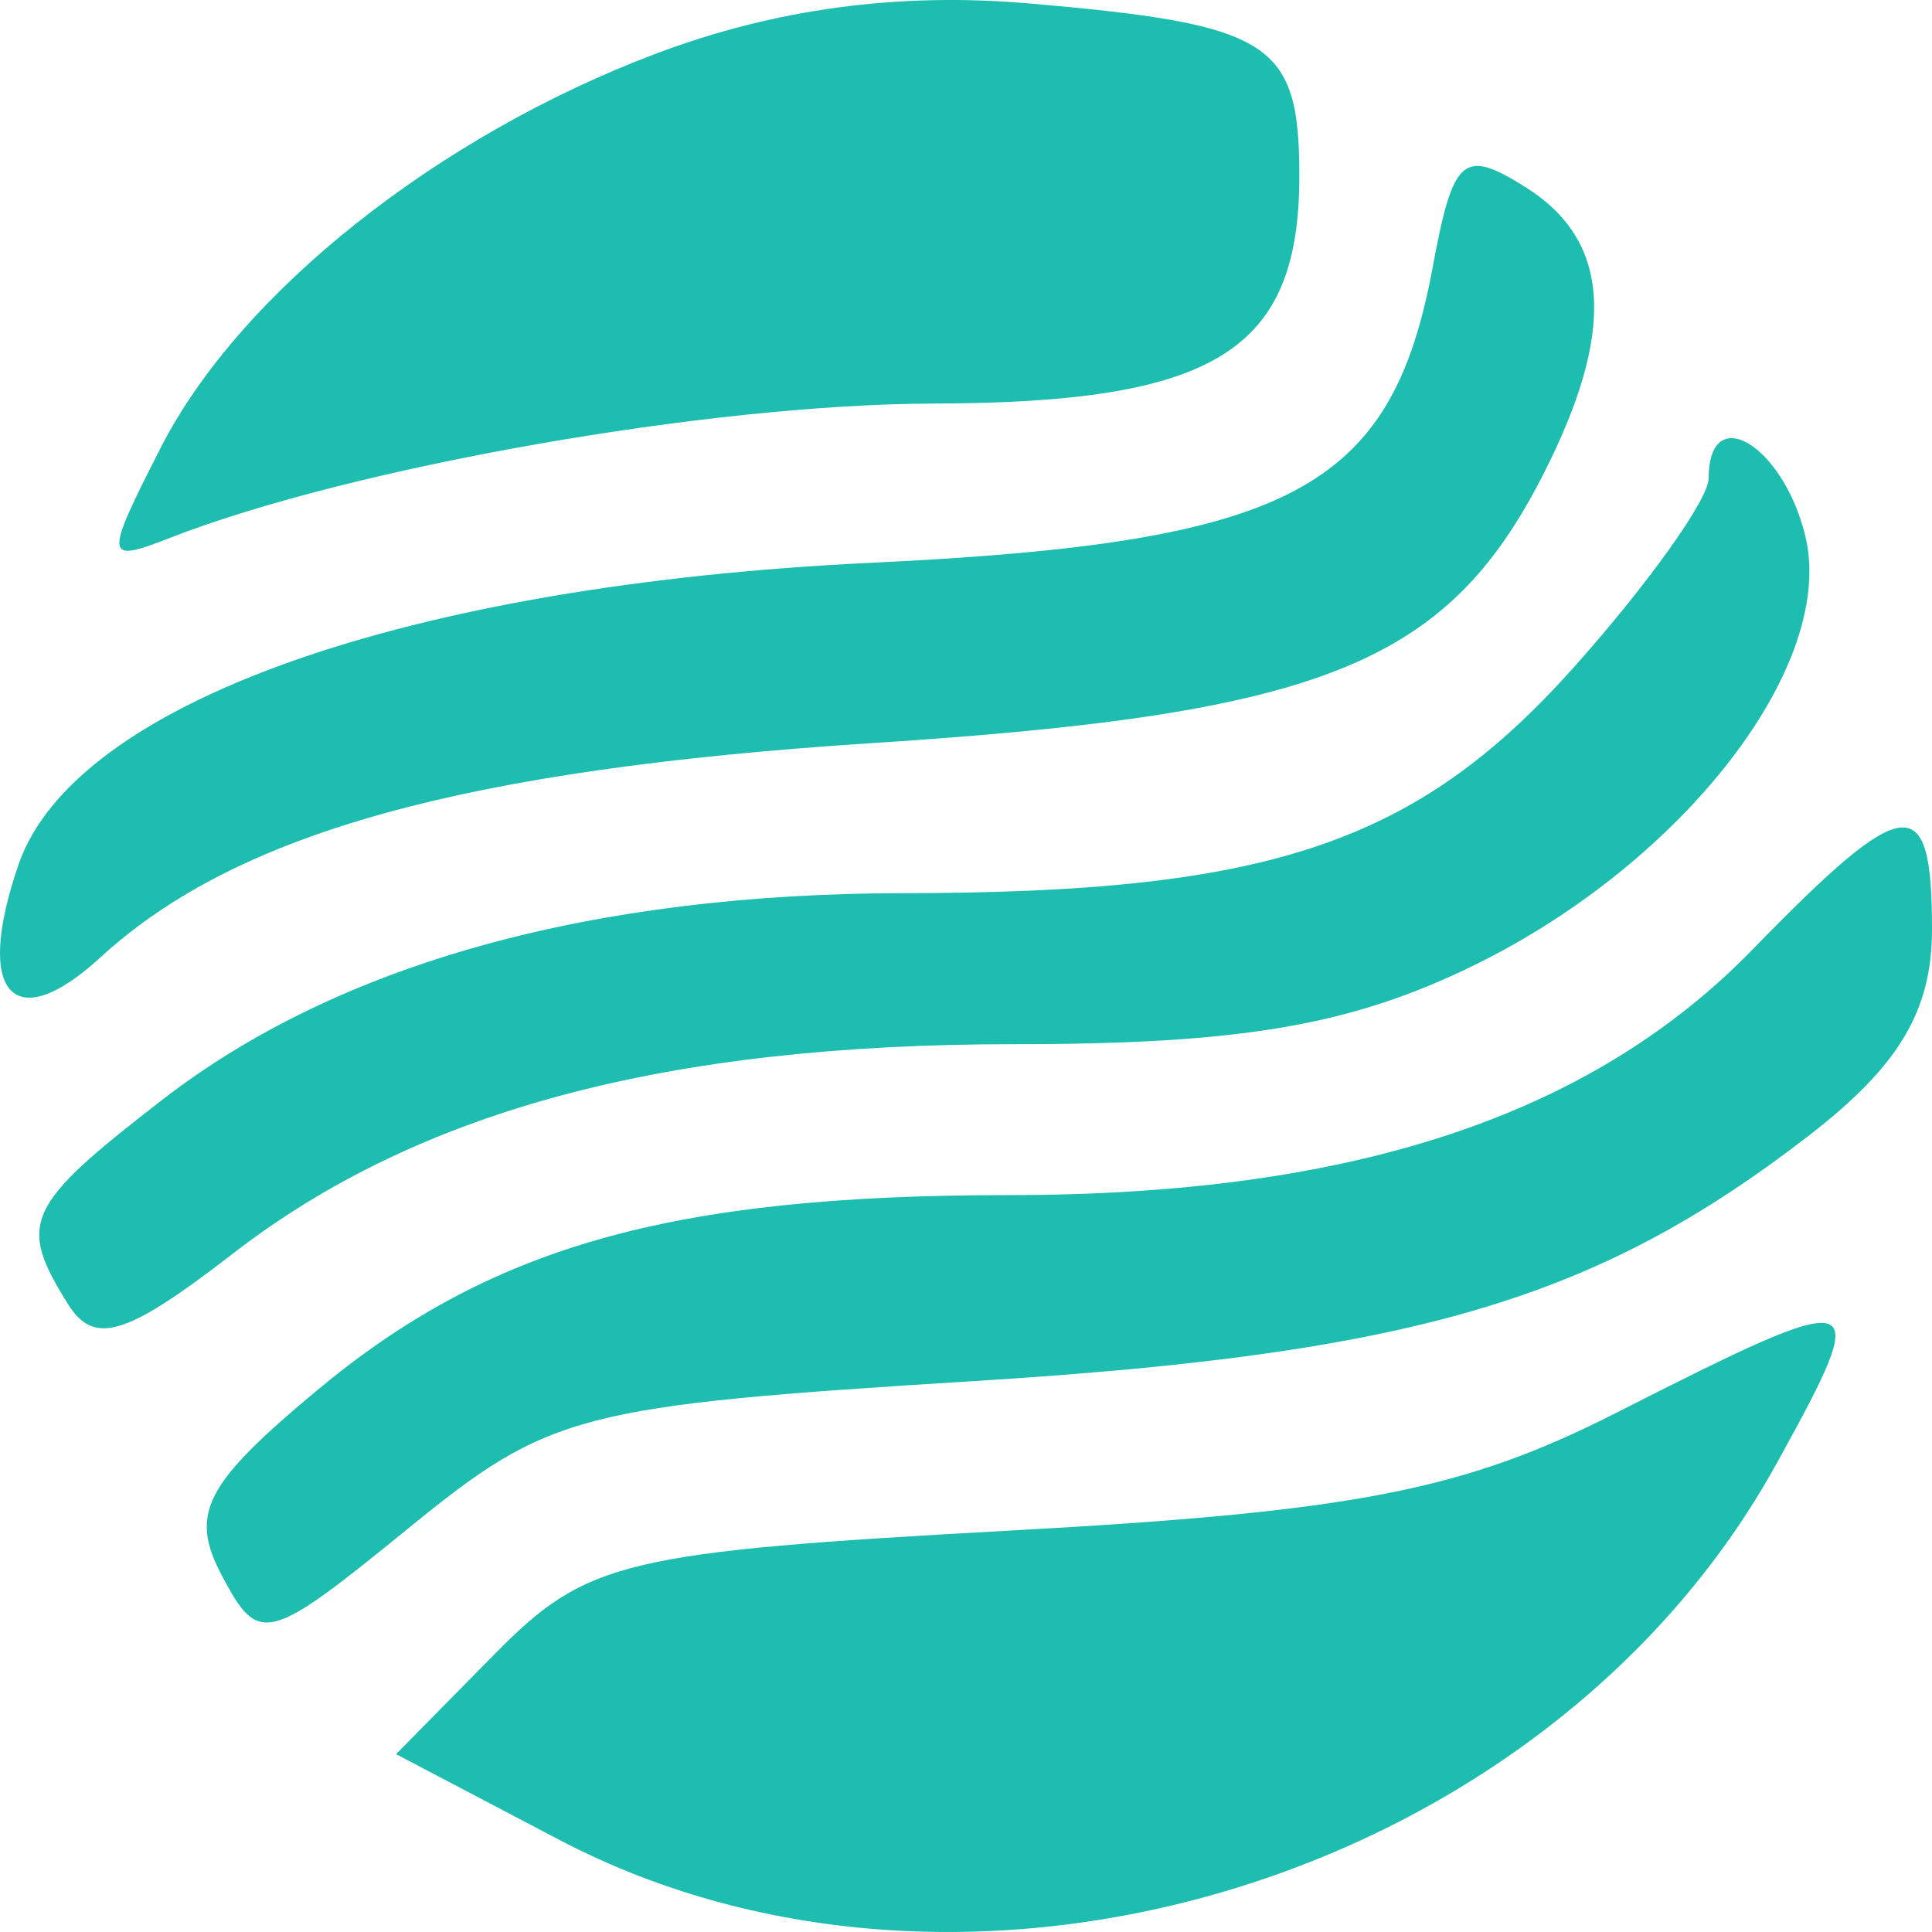 <svg width="17" height="17" viewBox="0 0 17 17" fill="none" xmlns="http://www.w3.org/2000/svg">
<path fill-rule="evenodd" clip-rule="evenodd" d="M5.78 0.469C3.849 1.196 2.108 2.58 1.415 3.938C0.914 4.92 0.918 4.959 1.495 4.733C3.091 4.11 6.245 3.555 8.217 3.551C10.695 3.545 11.433 3.086 11.433 1.55C11.433 0.369 11.19 0.214 9.051 0.03C7.907 -0.069 6.823 0.077 5.78 0.469ZM12.607 2.349C12.244 4.311 11.362 4.776 7.667 4.952C3.585 5.147 0.657 6.182 0.164 7.605C-0.229 8.741 0.113 9.131 0.883 8.425C2.08 7.326 4.082 6.771 7.683 6.538C11.634 6.283 12.727 5.845 13.578 4.177C14.221 2.917 14.175 2.123 13.431 1.652C12.876 1.301 12.787 1.376 12.607 2.349ZM15.035 4.209C15.035 4.391 14.505 5.135 13.857 5.862C12.469 7.419 11.179 7.856 7.965 7.859C5.201 7.861 2.978 8.479 1.431 9.675C0.221 10.61 0.152 10.761 0.597 11.473C0.828 11.844 1.109 11.758 2.05 11.03C3.679 9.771 5.854 9.188 8.926 9.188C10.927 9.188 11.893 9.022 12.976 8.491C14.825 7.583 16.164 5.843 15.884 4.711C15.686 3.91 15.035 3.525 15.035 4.209ZM15.42 8.356C13.993 9.822 11.891 10.516 8.875 10.516C5.9 10.516 4.304 10.968 2.775 12.246C1.799 13.061 1.666 13.322 1.952 13.863C2.277 14.479 2.351 14.46 3.598 13.444C4.838 12.434 5.087 12.369 8.577 12.152C12.438 11.912 14.045 11.439 15.918 9.991C16.711 9.378 17 8.893 17 8.176C17 6.942 16.771 6.968 15.42 8.356ZM14.217 12.434C12.875 13.115 11.915 13.302 8.903 13.467C5.489 13.655 5.164 13.732 4.355 14.552L3.485 15.435L4.921 16.189C8.541 18.087 13.622 16.519 15.629 12.884C16.494 11.319 16.445 11.303 14.217 12.434Z" fill="#1DBDAF"/>
</svg>
